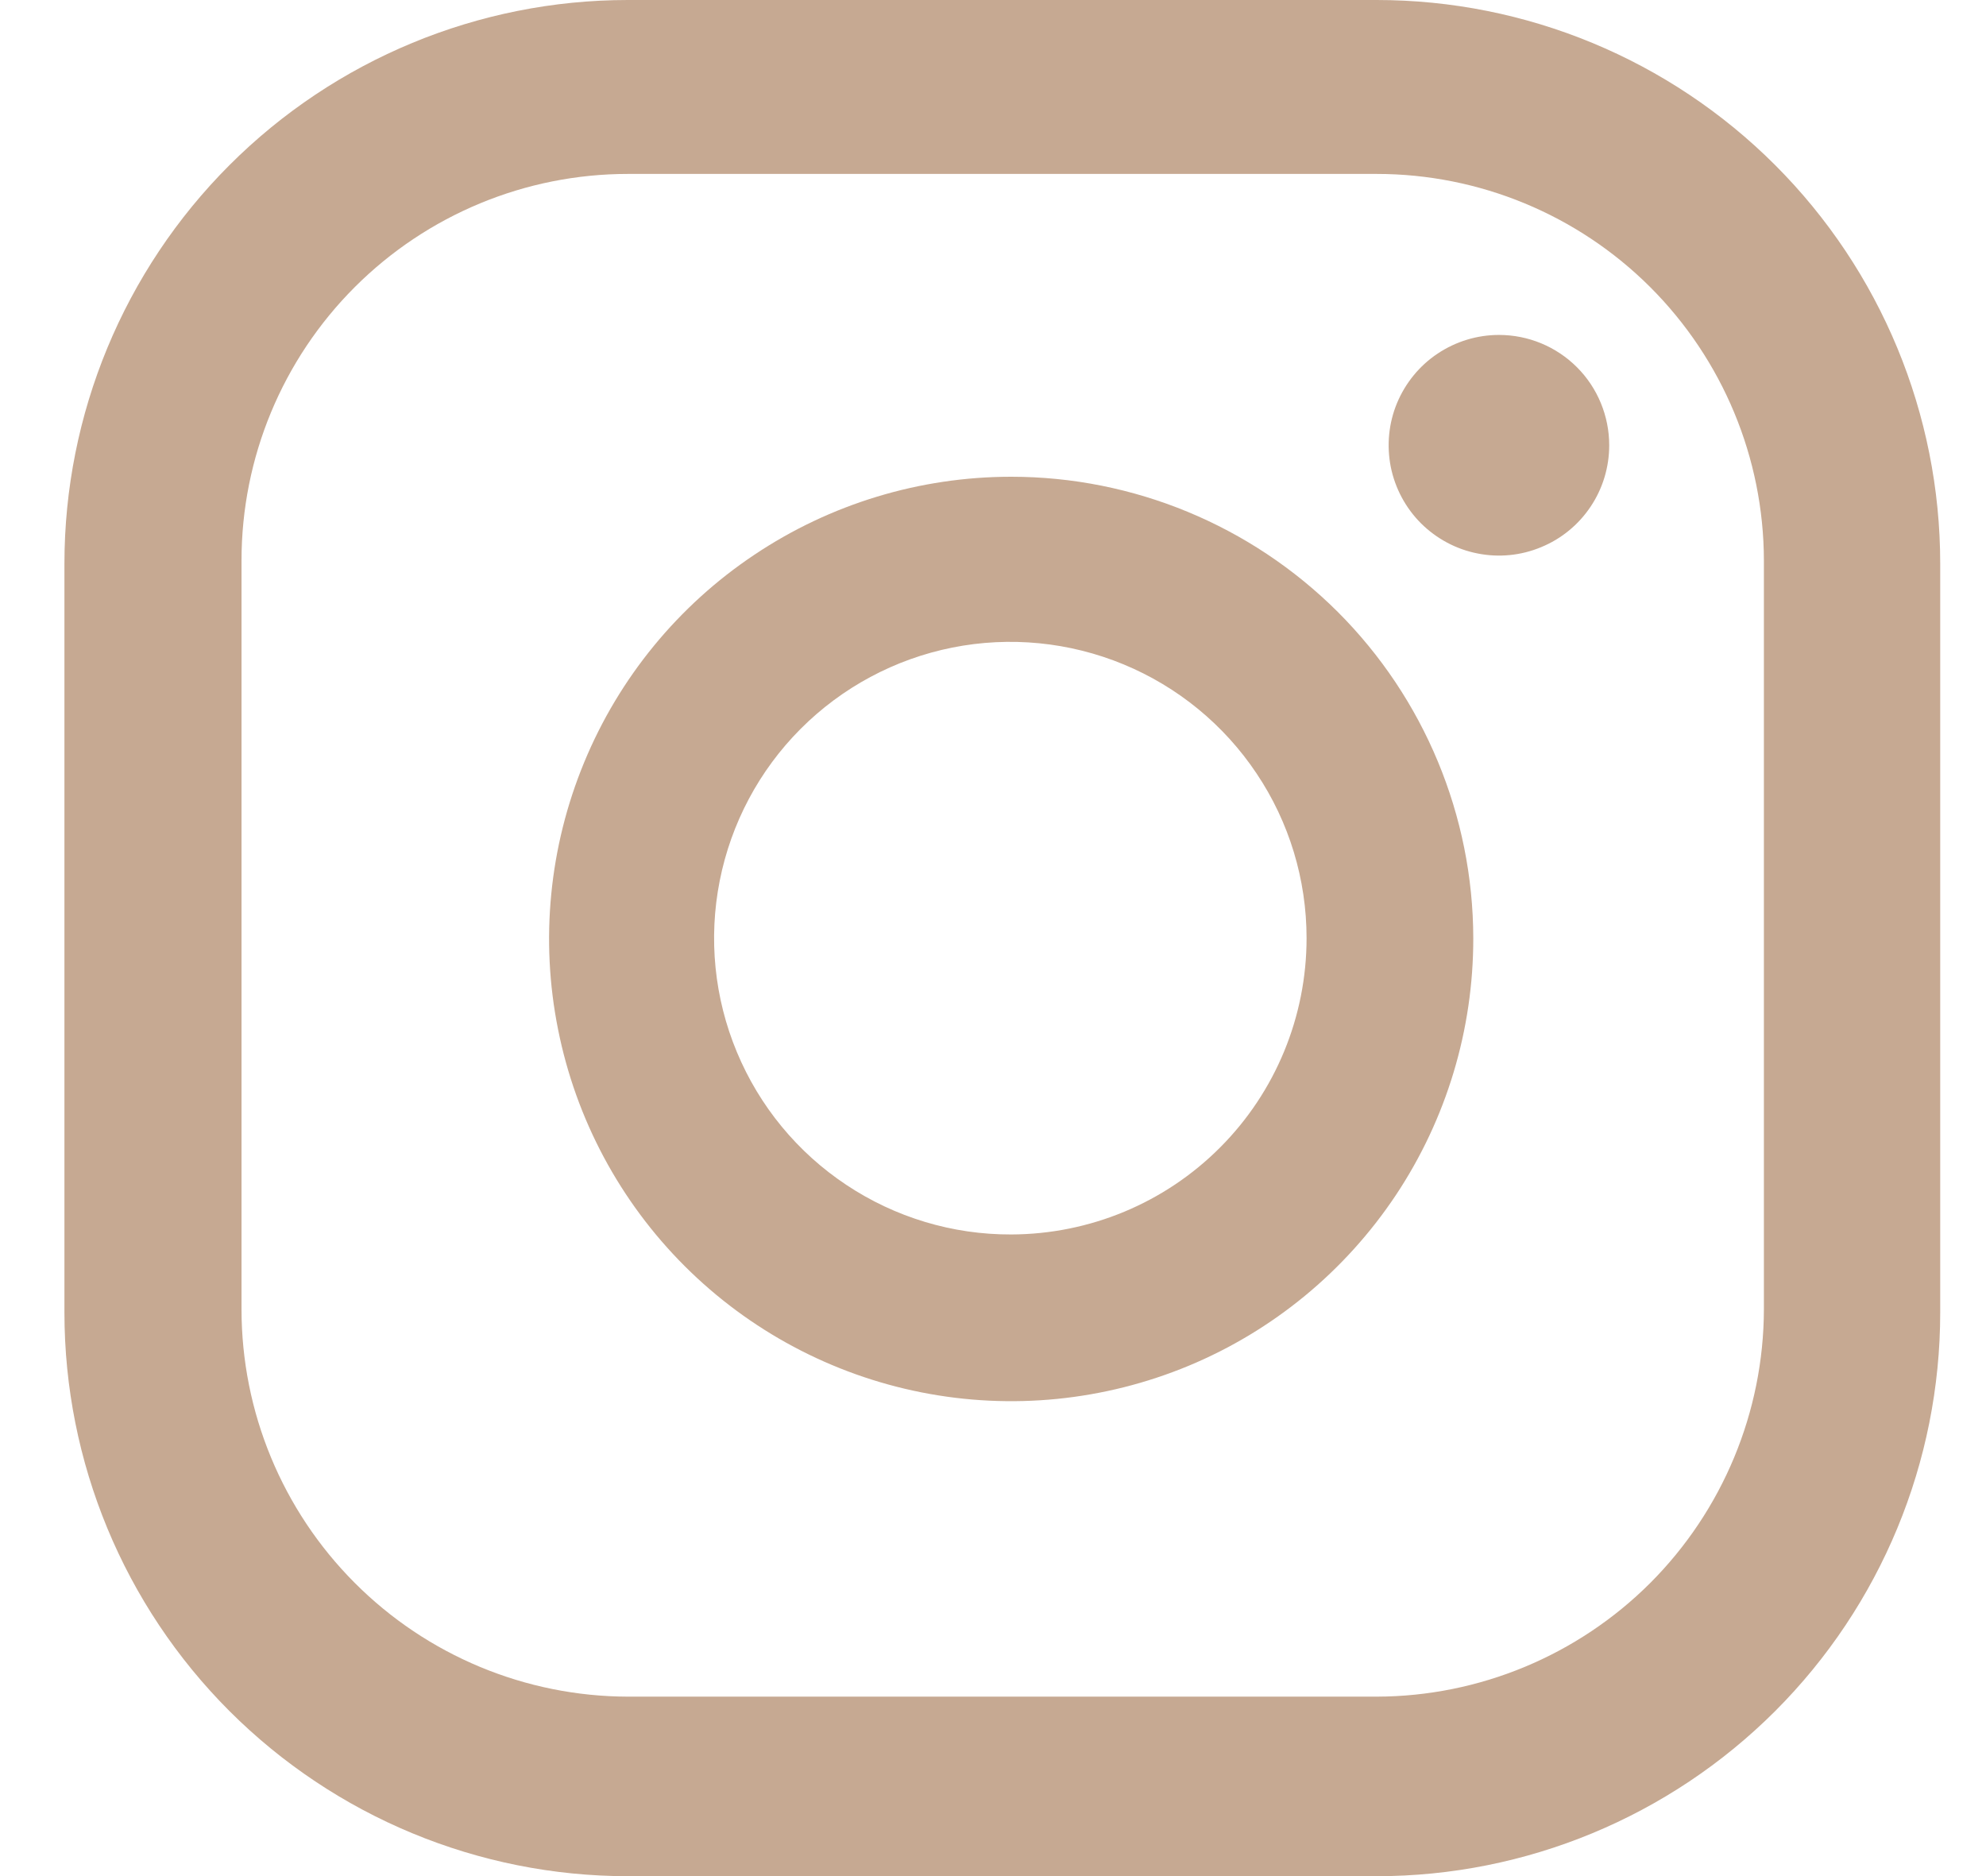 <svg width="18" height="17" viewBox="0 0 18 17" fill="none" xmlns="http://www.w3.org/2000/svg">
<g clip-path="url(#clip0_371_56)">
<path d="M13.586 3.035C13.388 3.035 13.195 3.094 13.03 3.204C12.866 3.313 12.738 3.47 12.662 3.652C12.586 3.835 12.567 4.036 12.605 4.23C12.644 4.424 12.739 4.602 12.879 4.742C13.019 4.881 13.197 4.977 13.391 5.015C13.585 5.054 13.786 5.034 13.968 4.958C14.151 4.883 14.307 4.755 14.417 4.59C14.527 4.426 14.585 4.232 14.585 4.035C14.585 3.77 14.48 3.515 14.293 3.328C14.105 3.14 13.851 3.035 13.586 3.035Z" fill="#C6A992"/>
<path d="M9.165 4.32C8.336 4.32 7.526 4.566 6.837 5.027C6.148 5.487 5.611 6.142 5.295 6.907C4.978 7.673 4.895 8.516 5.058 9.328C5.22 10.141 5.619 10.887 6.206 11.473C6.792 12.058 7.539 12.456 8.352 12.617C9.165 12.778 10.007 12.694 10.773 12.376C11.538 12.058 12.191 11.52 12.651 10.83C13.11 10.14 13.354 9.33 13.353 8.501C13.351 7.392 12.909 6.328 12.124 5.544C11.338 4.761 10.274 4.32 9.165 4.32ZM9.165 11.186C8.633 11.188 8.113 11.031 7.671 10.737C7.228 10.443 6.883 10.024 6.679 9.534C6.474 9.043 6.42 8.503 6.523 7.982C6.626 7.46 6.881 6.981 7.256 6.605C7.631 6.229 8.11 5.972 8.631 5.868C9.152 5.764 9.692 5.817 10.183 6.02C10.674 6.223 11.094 6.567 11.389 7.009C11.685 7.45 11.842 7.97 11.842 8.501C11.842 9.212 11.561 9.894 11.059 10.397C10.557 10.901 9.876 11.184 9.165 11.186Z" fill="#C6A992"/>
<path d="M12.477 17.001H5.691C4.337 17.001 3.038 16.462 2.08 15.505C1.122 14.547 0.584 13.248 0.584 11.893V5.107C0.584 3.753 1.122 2.454 2.08 1.496C3.038 0.538 4.337 0 5.691 0H12.477C13.832 0 15.131 0.538 16.089 1.496C17.047 2.454 17.585 3.753 17.585 5.107V11.893C17.585 13.248 17.047 14.547 16.089 15.505C15.131 16.462 13.832 17.001 12.477 17.001ZM5.691 1.576C4.763 1.576 3.872 1.945 3.215 2.602C2.558 3.259 2.189 4.149 2.189 5.078V11.864C2.189 12.793 2.558 13.685 3.215 14.343C3.871 15.001 4.762 15.372 5.691 15.374H12.477C13.407 15.372 14.299 15.001 14.957 14.344C15.614 13.686 15.985 12.794 15.987 11.864V5.078C15.985 4.149 15.614 3.258 14.956 2.601C14.298 1.945 13.407 1.576 12.477 1.576H5.691Z" fill="#C6A992"/>
</g>
<defs>
<clipPath id="clip0_371_56">
<rect width="18" height="17" fill="white"/>
</clipPath>
</defs>
</svg>
